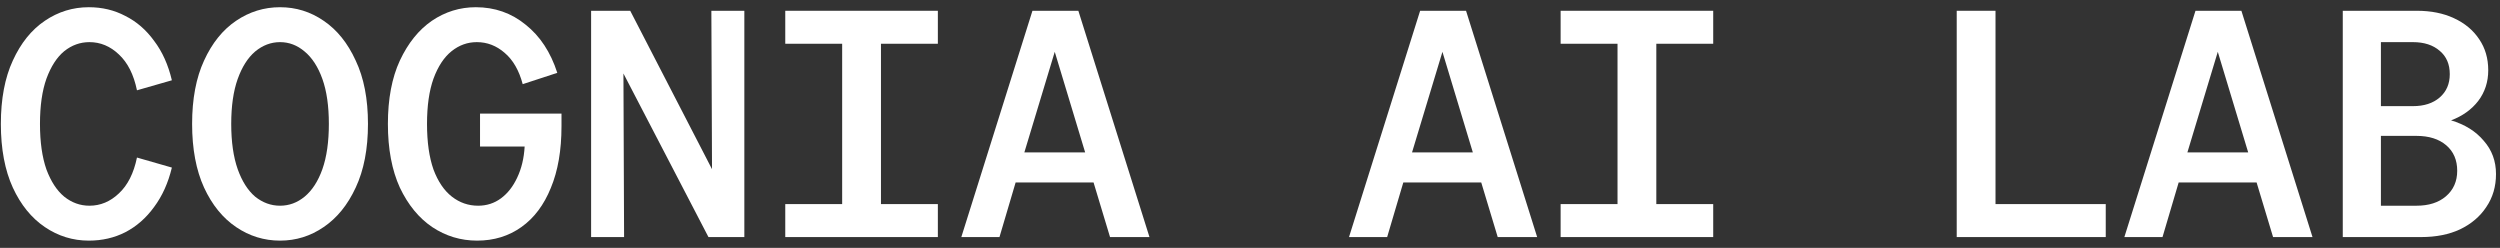 <?xml version="1.0" encoding="UTF-8"?> <svg xmlns="http://www.w3.org/2000/svg" width="232" height="23" viewBox="0 0 232 23" fill="none"><rect x="0" y="0" width="232" height="23" fill="#333333" stroke="none"/><path d="M217.409 22V1H224.279C225.599 1 226.749 1.23 227.729 1.69C228.729 2.15 229.509 2.8 230.069 3.64C230.629 4.46 230.909 5.42 230.909 6.52C230.909 7.6 230.599 8.55 229.979 9.37C229.359 10.17 228.519 10.77 227.459 11.17C228.739 11.55 229.749 12.18 230.489 13.06C231.249 13.92 231.629 14.95 231.629 16.15C231.629 17.31 231.329 18.33 230.729 19.21C230.149 20.09 229.339 20.78 228.299 21.28C227.279 21.76 226.069 22 224.669 22H217.409ZM220.949 9.85H223.919C224.959 9.85 225.789 9.58 226.409 9.04C227.029 8.5 227.339 7.78 227.339 6.88C227.339 5.96 227.029 5.24 226.409 4.72C225.789 4.18 224.959 3.91 223.919 3.91H220.949V9.85ZM220.949 19.09H224.249C225.389 19.09 226.299 18.8 226.979 18.22C227.679 17.62 228.029 16.83 228.029 15.85C228.029 14.85 227.689 14.06 227.009 13.48C226.329 12.9 225.409 12.61 224.249 12.61H220.949V19.09Z" fill="white"></path><path d="M197.141 22L203.741 1H208.001L214.601 22H210.941L209.411 16.93H202.181L200.681 22H197.141ZM202.991 14.14H208.631L205.811 4.81L202.991 14.14Z" fill="white"></path><path d="M181.583 22V1H185.183V18.94H195.413V22H181.583Z" fill="white"></path><path d="M144.826 22V18.94H150.106V4.06H144.826V1H158.986V4.06H153.706V18.94H158.986V22H144.826Z" fill="white"></path><path d="M125.188 22L131.788 1H136.048L142.648 22H138.988L137.458 16.93H130.228L128.728 22H125.188ZM131.038 14.14H136.678L133.858 4.81L131.038 14.14Z" fill="white"></path><path d="M89.211 22L95.811 1H100.071L106.671 22H103.011L101.481 16.93H94.251L92.751 22H89.211ZM95.061 14.14H100.701L97.881 4.81L95.061 14.14Z" fill="white"></path><path d="M72.873 22V18.94H78.153V4.06H72.873V1H87.033V4.06H81.753V18.94H87.033V22H72.873Z" fill="white"></path><path d="M54.855 22V1H58.485L66.075 15.7L66.015 1H69.075V22H65.745L57.855 6.82L57.915 22H54.855Z" fill="white"></path><path d="M44.277 22.33C42.757 22.33 41.367 21.91 40.107 21.07C38.867 20.23 37.867 19.01 37.107 17.41C36.367 15.79 35.997 13.82 35.997 11.5C35.997 9.18 36.367 7.22 37.107 5.62C37.867 4 38.857 2.77 40.077 1.93C41.317 1.09 42.677 0.67 44.157 0.67C45.917 0.67 47.457 1.21 48.777 2.29C50.117 3.35 51.097 4.84 51.717 6.76L48.507 7.81C48.167 6.53 47.607 5.56 46.827 4.9C46.067 4.24 45.207 3.91 44.247 3.91C43.387 3.91 42.607 4.19 41.907 4.75C41.207 5.31 40.647 6.16 40.227 7.3C39.827 8.42 39.627 9.82 39.627 11.5C39.627 13.18 39.827 14.59 40.227 15.73C40.647 16.85 41.217 17.69 41.937 18.25C42.657 18.81 43.467 19.09 44.367 19.09C45.167 19.09 45.877 18.86 46.497 18.4C47.117 17.94 47.617 17.3 47.997 16.48C48.397 15.64 48.627 14.68 48.687 13.6H44.547V10.54H52.107V11.71C52.107 13.95 51.777 15.86 51.117 17.44C50.477 19.02 49.567 20.23 48.387 21.07C47.207 21.91 45.837 22.33 44.277 22.33Z" fill="white"></path><path d="M25.988 22.33C24.508 22.33 23.148 21.91 21.908 21.07C20.668 20.23 19.678 19.01 18.938 17.41C18.198 15.79 17.828 13.82 17.828 11.5C17.828 9.18 18.198 7.22 18.938 5.62C19.678 4 20.668 2.77 21.908 1.93C23.148 1.09 24.508 0.67 25.988 0.67C27.468 0.67 28.818 1.09 30.038 1.93C31.278 2.77 32.268 4 33.008 5.62C33.768 7.22 34.148 9.18 34.148 11.5C34.148 13.82 33.768 15.79 33.008 17.41C32.268 19.01 31.278 20.23 30.038 21.07C28.818 21.91 27.468 22.33 25.988 22.33ZM25.988 19.09C26.828 19.09 27.588 18.81 28.268 18.25C28.968 17.67 29.518 16.82 29.918 15.7C30.318 14.56 30.518 13.16 30.518 11.5C30.518 9.84 30.318 8.45 29.918 7.33C29.518 6.21 28.968 5.36 28.268 4.78C27.588 4.2 26.828 3.91 25.988 3.91C25.148 3.91 24.378 4.2 23.678 4.78C22.998 5.36 22.458 6.21 22.058 7.33C21.658 8.45 21.458 9.84 21.458 11.5C21.458 13.16 21.658 14.56 22.058 15.7C22.458 16.82 22.998 17.67 23.678 18.25C24.378 18.81 25.148 19.09 25.988 19.09Z" fill="white"></path><path d="M8.24 22.33C6.76 22.33 5.4 21.91 4.16 21.07C2.92 20.23 1.93 19.01 1.19 17.41C0.45 15.79 0.08 13.82 0.08 11.5C0.08 9.18 0.45 7.22 1.19 5.62C1.93 4 2.92 2.77 4.16 1.93C5.4 1.09 6.76 0.67 8.24 0.67C9.48 0.67 10.61 0.94 11.63 1.48C12.67 2 13.56 2.77 14.3 3.79C15.06 4.79 15.61 6.01 15.95 7.45L12.71 8.38C12.41 6.92 11.85 5.81 11.03 5.05C10.23 4.29 9.32 3.91 8.3 3.91C7.44 3.91 6.66 4.19 5.96 4.75C5.28 5.31 4.73 6.16 4.31 7.3C3.91 8.42 3.71 9.82 3.71 11.5C3.71 13.18 3.91 14.59 4.31 15.73C4.73 16.85 5.28 17.69 5.96 18.25C6.66 18.81 7.44 19.09 8.3 19.09C9.32 19.09 10.23 18.71 11.03 17.95C11.85 17.19 12.41 16.08 12.71 14.62L15.95 15.55C15.61 16.97 15.06 18.19 14.3 19.21C13.56 20.23 12.67 21.01 11.63 21.55C10.61 22.07 9.48 22.33 8.24 22.33Z" fill="white"></path></svg> 